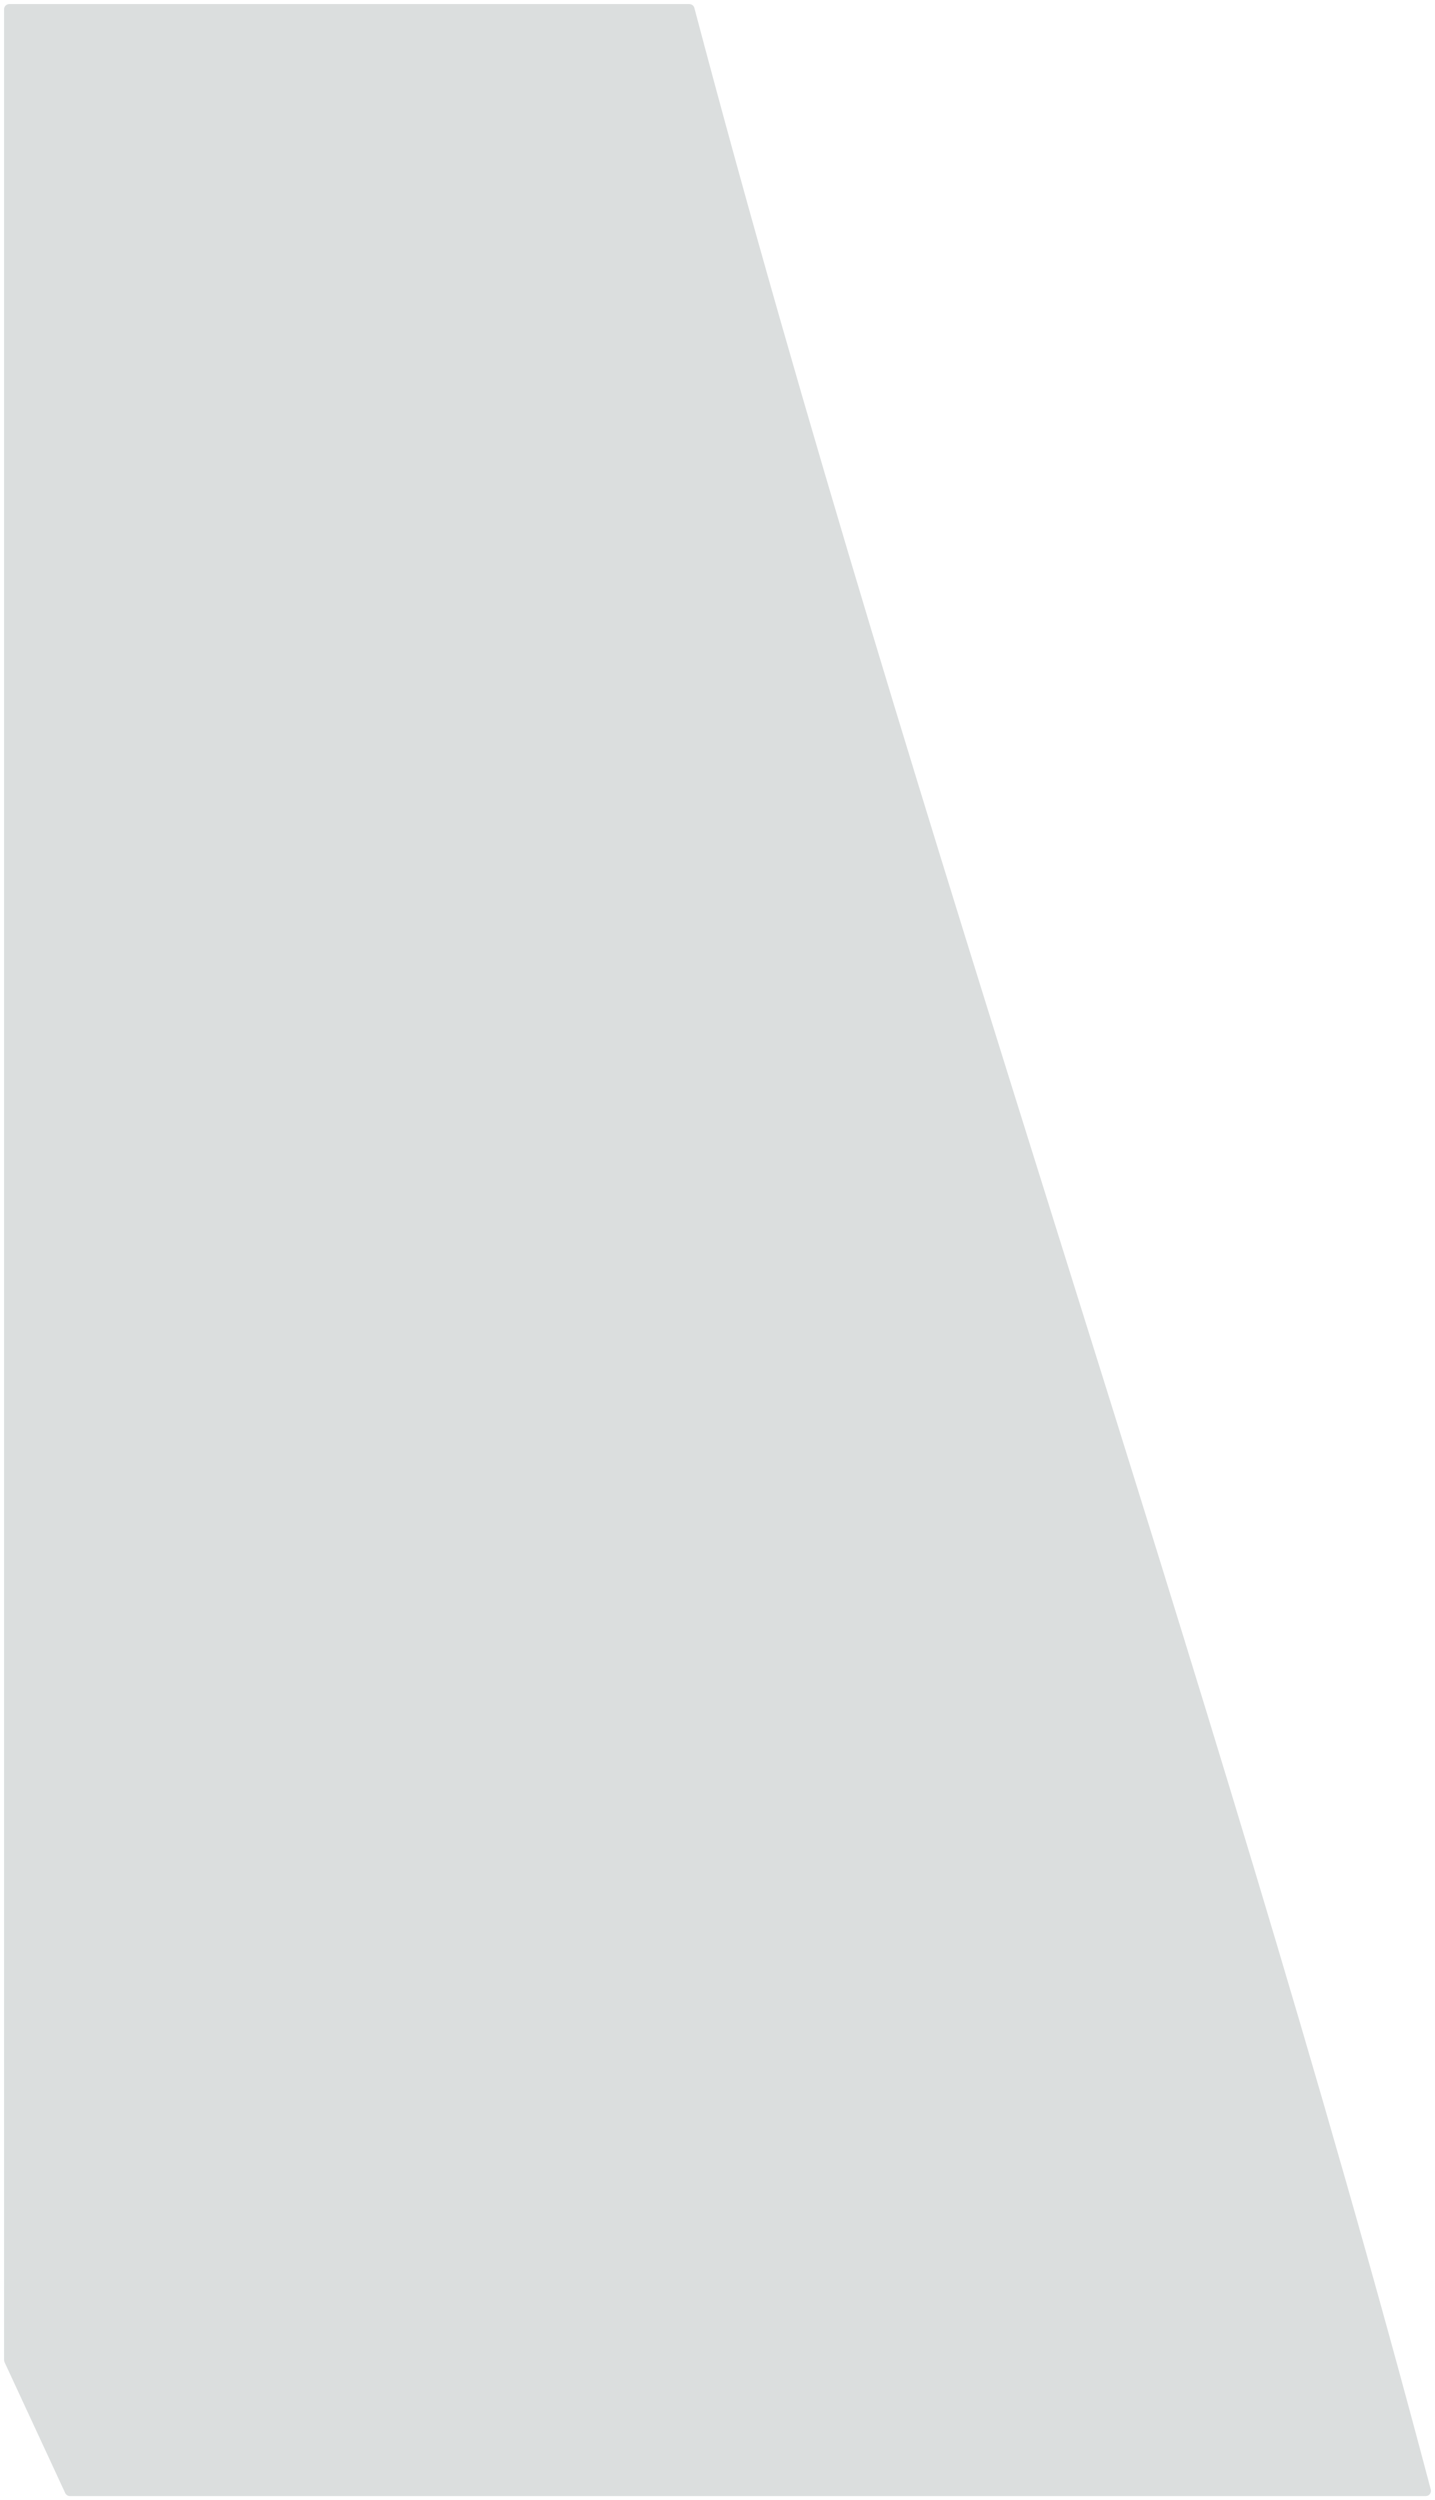<?xml version="1.0" encoding="UTF-8"?> <svg xmlns="http://www.w3.org/2000/svg" viewBox="0 0 317.72 553.38" data-guides="{&quot;vertical&quot;:[],&quot;horizontal&quot;:[]}"><defs></defs><path fill="#dbdede" stroke="none" fill-opacity="1" stroke-width="0.9" stroke-opacity="1" id="tSvg40c38bf424" title="Path 5" d="M152.624 0.9C110.1 0.9 44.577 0.9 2.054 0.9C1.417 0.9 0.9 1.417 0.9 2.054C0.9 175.489 0.9 348.923 0.9 522.358C0.9 522.526 0.936 522.691 1.007 522.843C5.485 532.498 9.962 542.153 14.44 551.808C14.629 552.216 15.037 552.476 15.487 552.476C101.881 552.476 229.276 552.476 315.67 552.476C316.428 552.476 316.979 551.76 316.786 551.027C268.438 367.938 202.089 184.849 153.74 1.759C153.606 1.253 153.148 0.9 152.624 0.9Z"></path></svg> 